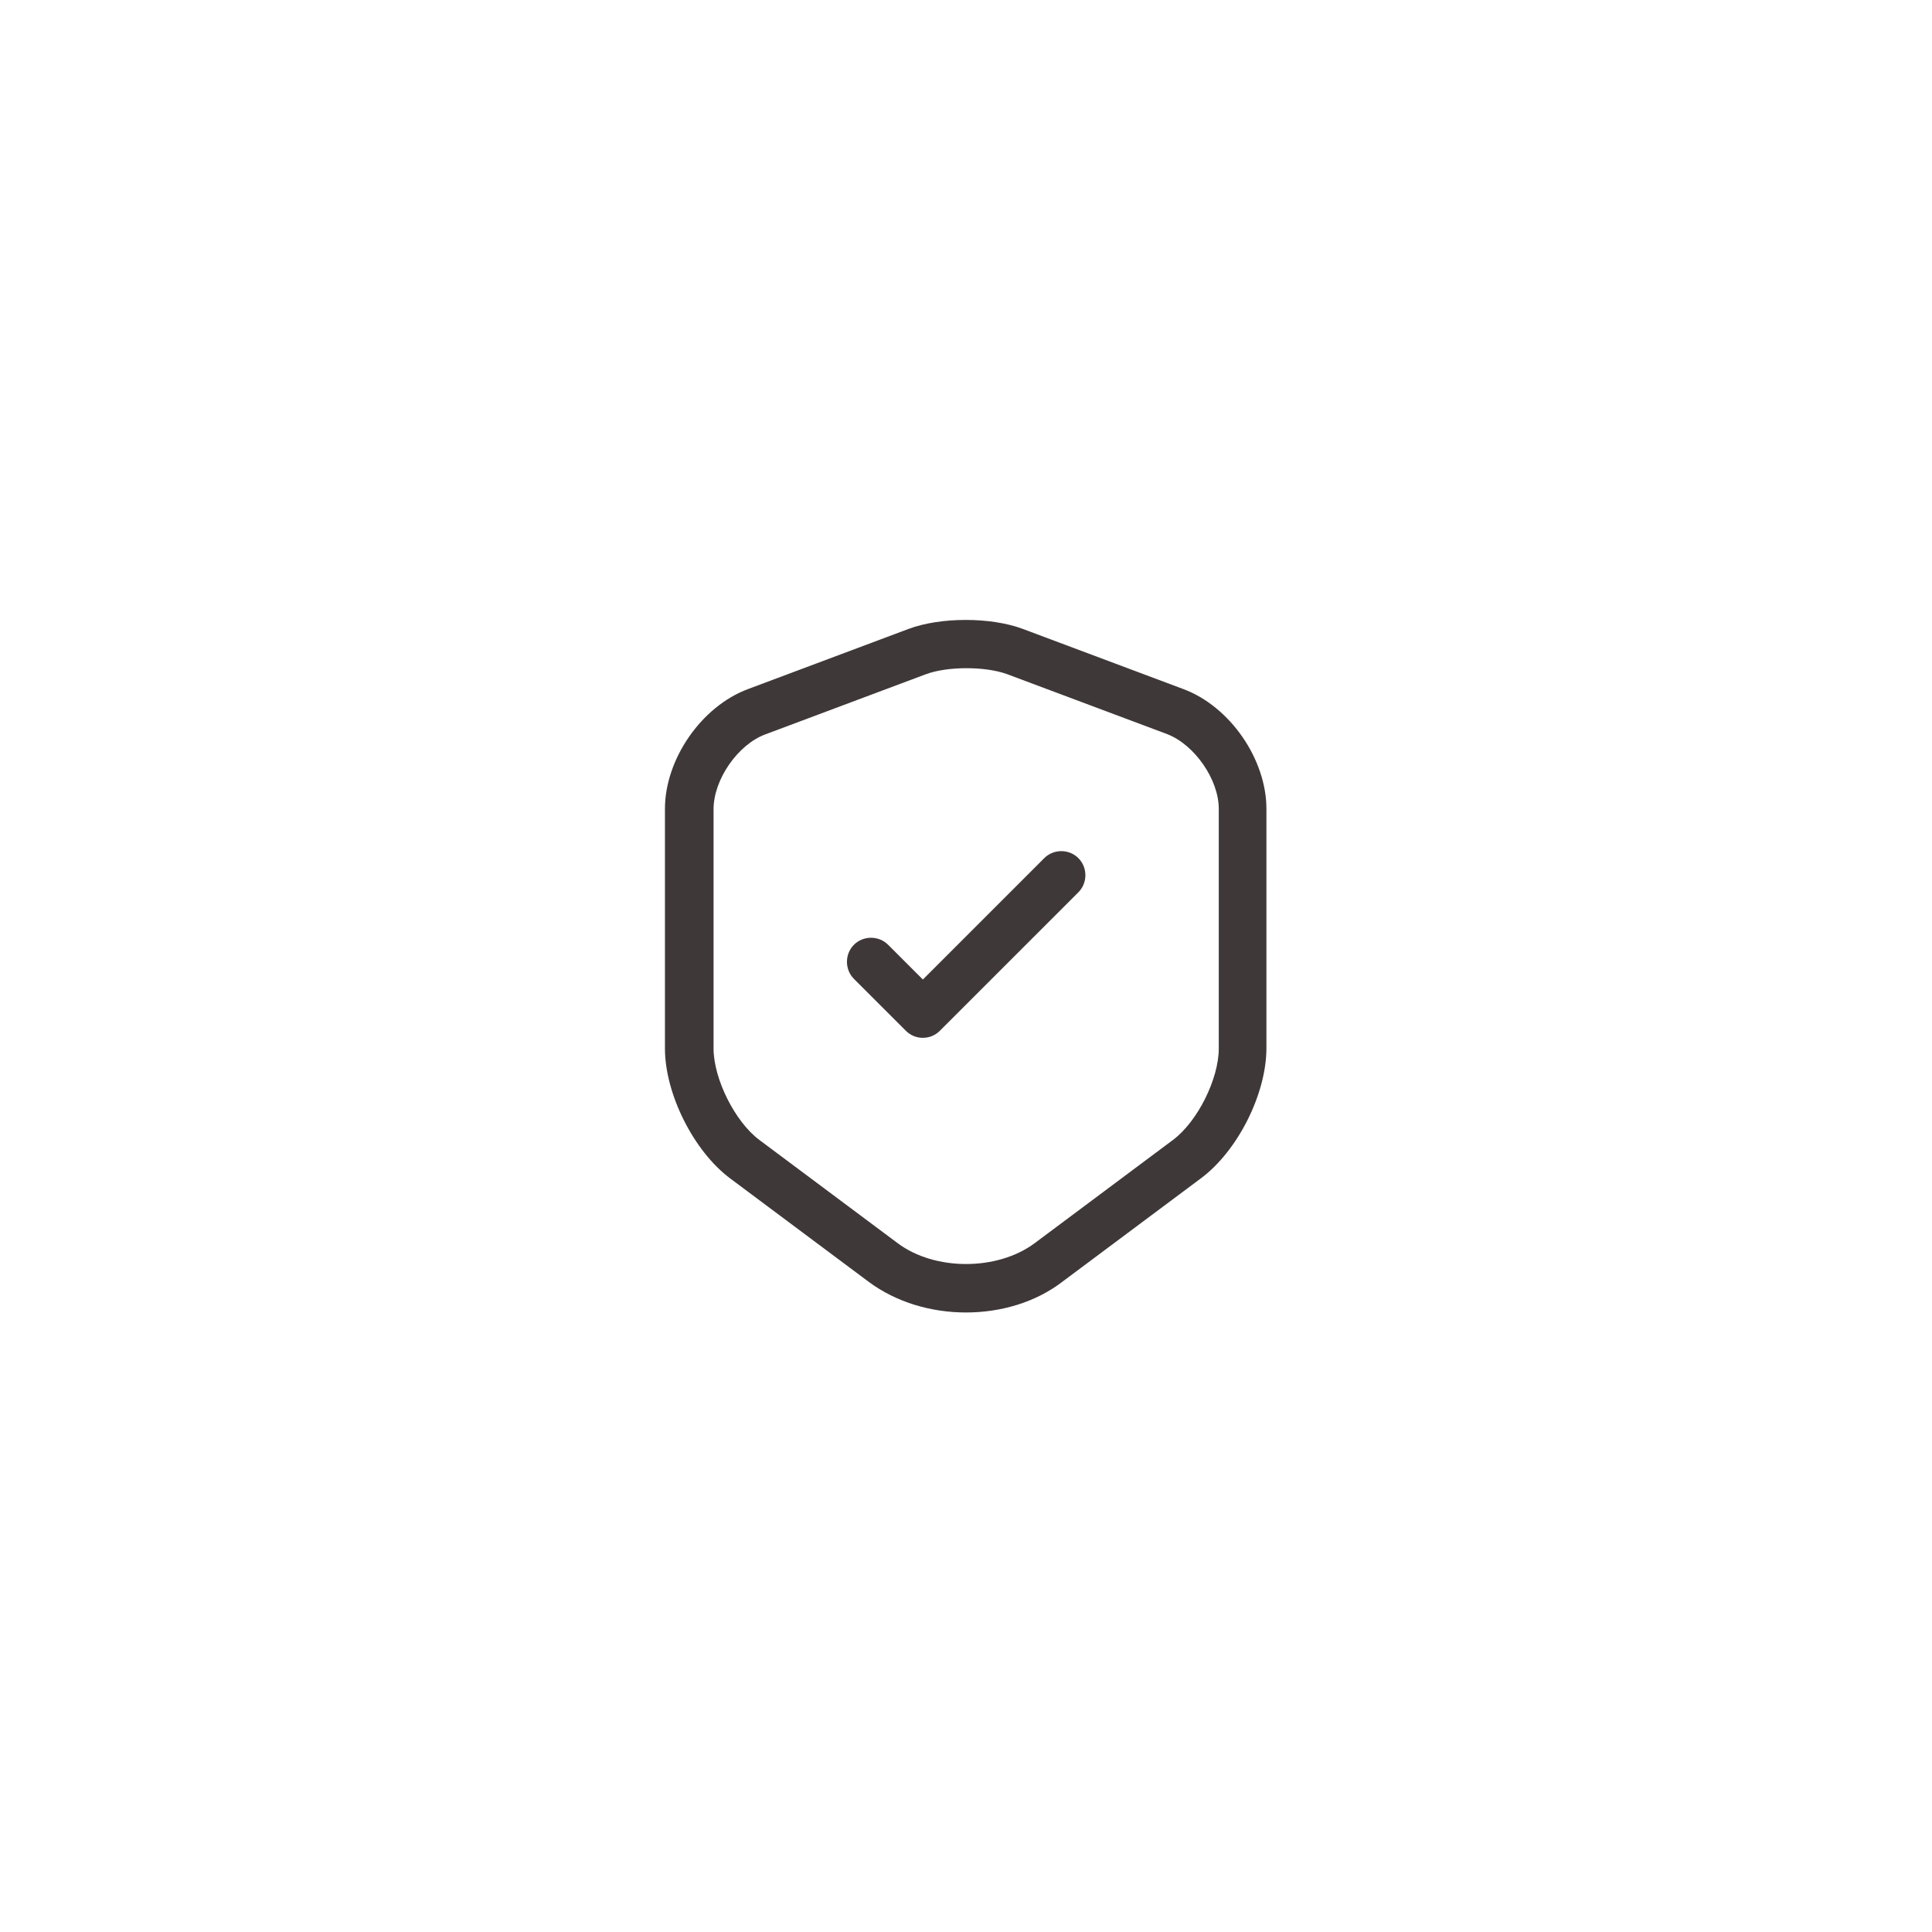 <?xml version="1.0" encoding="UTF-8"?> <svg xmlns="http://www.w3.org/2000/svg" width="80" height="80" viewBox="0 0 80 80" fill="none"> <g filter="url(#filter0_b_543_686)"> <rect width="80" height="80" rx="40" fill="white"></rect> </g> <path d="M40 54.347C38.547 54.347 37.107 53.92 35.974 53.08L30.24 48.8C28.72 47.667 27.534 45.293 27.534 43.413V33.493C27.534 31.44 29.04 29.253 30.974 28.533L37.627 26.04C38.947 25.547 41.027 25.547 42.347 26.04L49 28.533C50.934 29.253 52.44 31.44 52.44 33.493V43.4C52.44 45.293 51.254 47.653 49.734 48.787L44 53.067C42.894 53.92 41.454 54.347 40 54.347ZM38.334 27.92L31.68 30.413C30.547 30.84 29.547 32.28 29.547 33.507V43.413C29.547 44.68 30.44 46.453 31.44 47.2L37.174 51.48C38.707 52.627 41.294 52.627 42.84 51.48L48.574 47.2C49.587 46.44 50.467 44.68 50.467 43.413V33.493C50.467 32.28 49.467 30.84 48.334 30.4L41.68 27.907C40.774 27.587 39.227 27.587 38.334 27.92Z" fill="#3F3838"></path> <path d="M38.214 42.974C37.96 42.974 37.707 42.88 37.507 42.68L35.36 40.534C34.974 40.147 34.974 39.507 35.36 39.12C35.747 38.734 36.387 38.734 36.774 39.12L38.214 40.56L43.24 35.534C43.627 35.147 44.267 35.147 44.654 35.534C45.04 35.92 45.04 36.56 44.654 36.947L38.92 42.68C38.72 42.88 38.467 42.974 38.214 42.974Z" fill="#3F3838"></path> <defs> <filter id="filter0_b_543_686" x="-16.2" y="-16.2" width="112.4" height="112.4" filterUnits="userSpaceOnUse" color-interpolation-filters="sRGB"> <feFlood flood-opacity="0" result="BackgroundImageFix"></feFlood> <feGaussianBlur in="BackgroundImageFix" stdDeviation="8.1"></feGaussianBlur> <feComposite in2="SourceAlpha" operator="in" result="effect1_backgroundBlur_543_686"></feComposite> <feBlend mode="normal" in="SourceGraphic" in2="effect1_backgroundBlur_543_686" result="shape"></feBlend> </filter> </defs> </svg> 